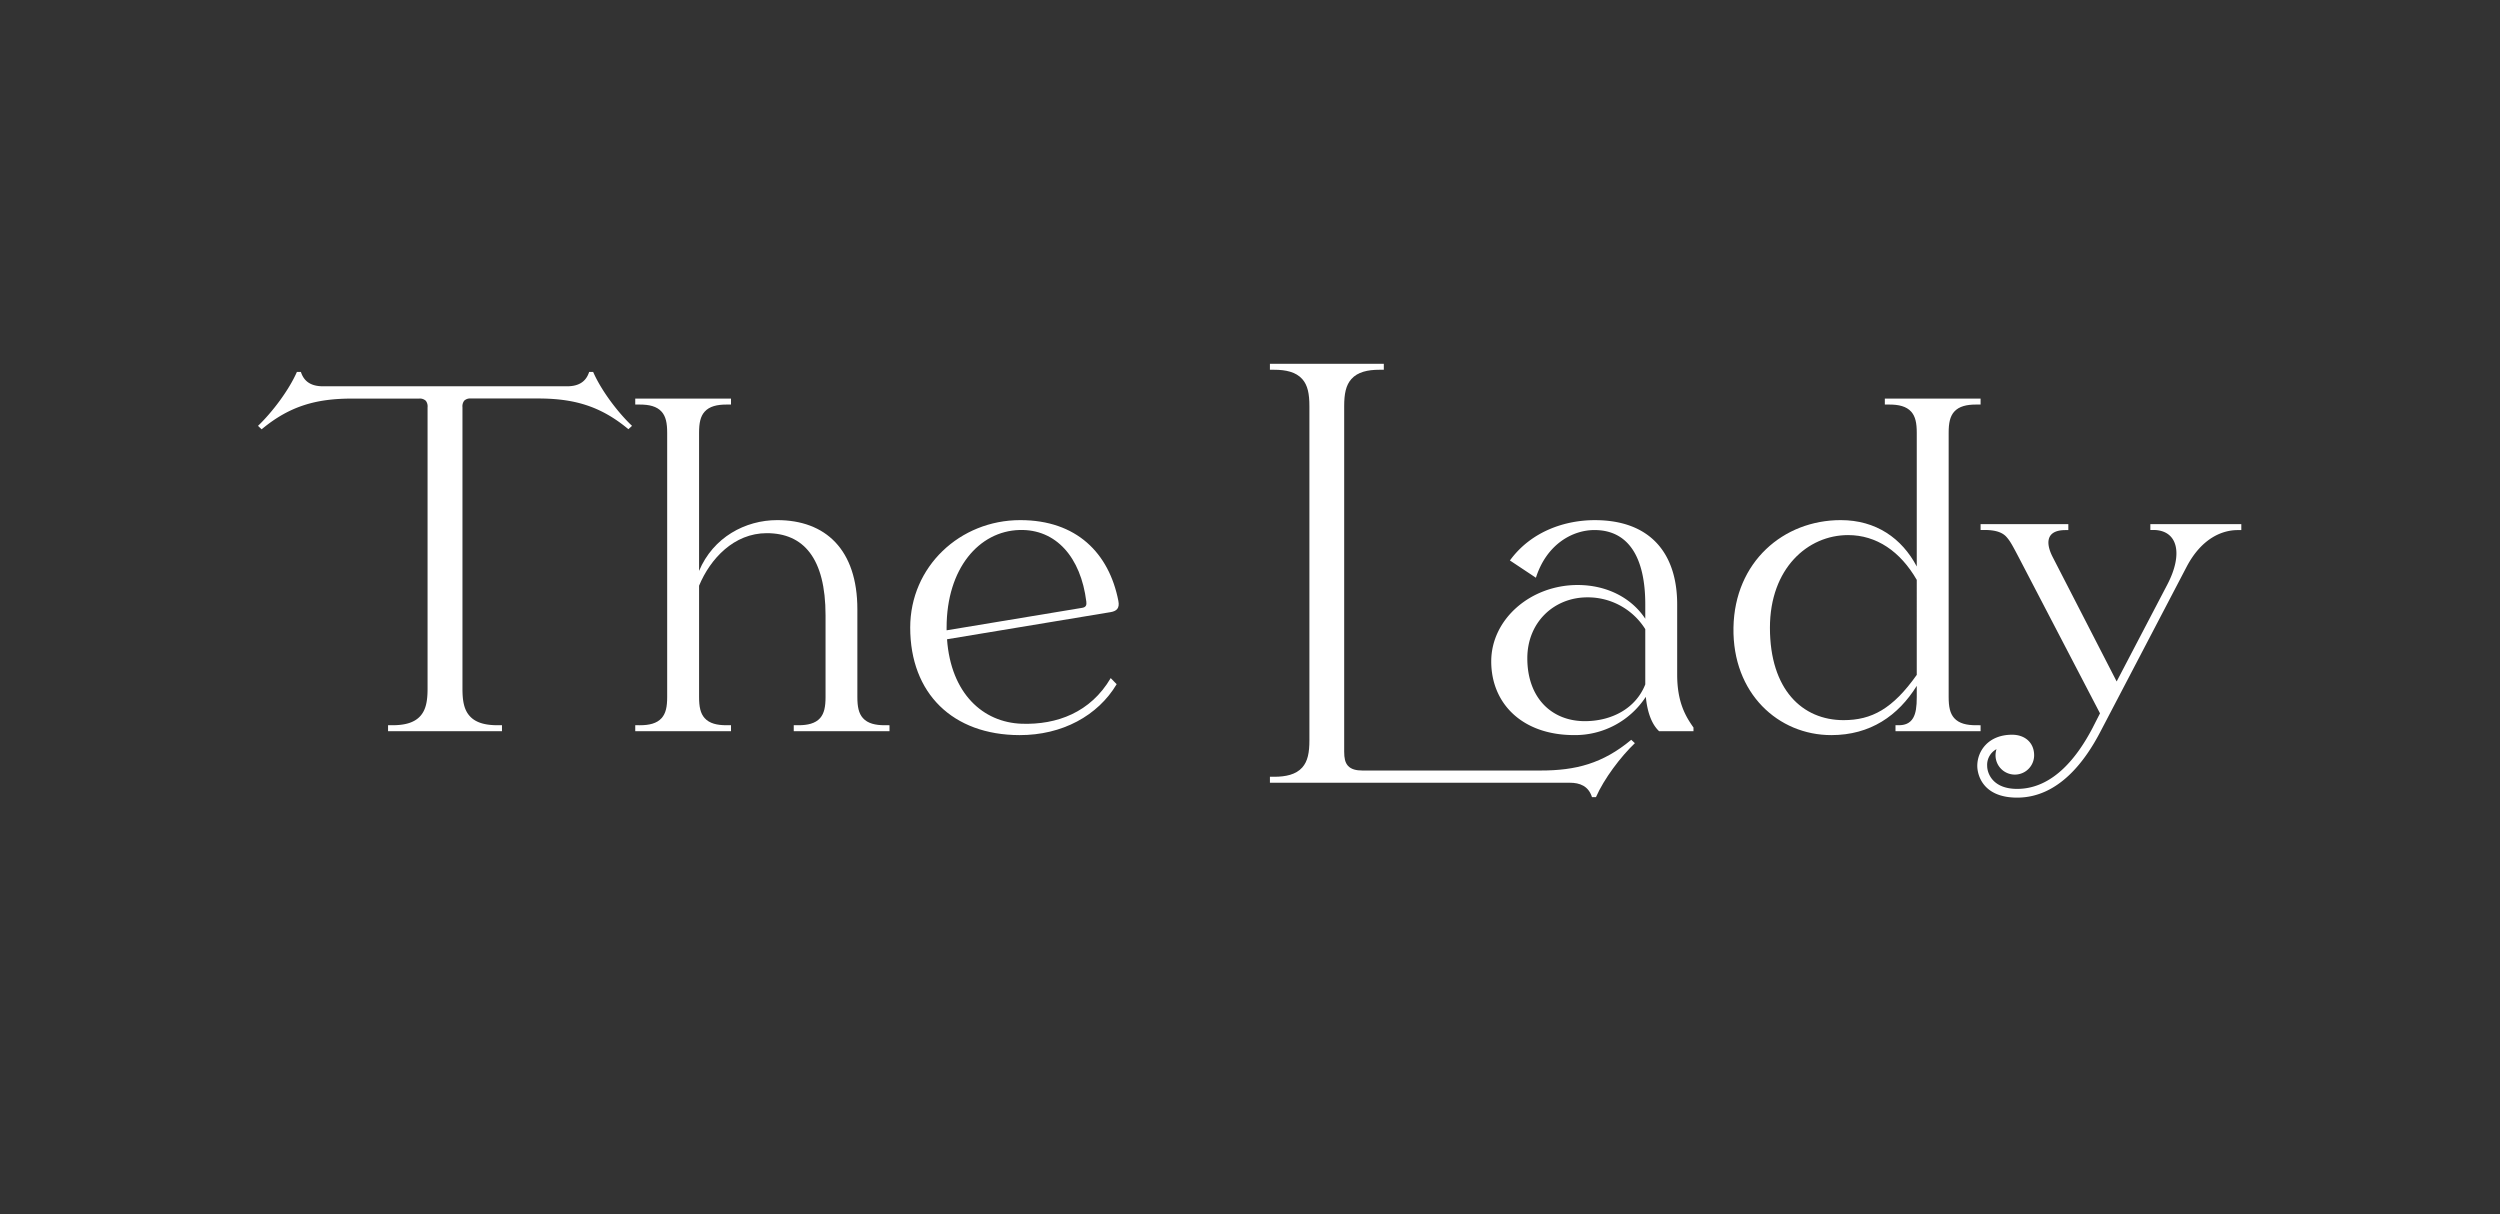 <?xml version="1.0" encoding="UTF-8"?>
<svg xmlns="http://www.w3.org/2000/svg" viewBox="0 0 992.13 481.89">
  <rect x="0" y="0" width="992.13" height="481.89" fill="#333333" stroke="none"/>
  <defs>
    <style>.cls-1,.cls-2{fill:#fff;}.cls-2{fill-rule:evenodd;}.cls-3{fill:none;}</style>
  </defs>
  <title>Lady W</title>
  <g id="Layer_2" data-name="Layer 2">
    <g id="Layer_1-2" data-name="Layer 1">
      <path class="cls-1" d="M250.82,169l-1.44,1.33c-11.31-9.43-22-12.19-35.93-12.19H186.87a3.41,3.41,0,0,0-2.66.89,3.67,3.67,0,0,0-.68,2.58V273.33c0,5,.68,8.36,2.84,10.79,2.5,2.84,6.55,3.69,11.12,3.69h1.72v2.37H154v-2.37h1.72c4.57,0,8.61-.85,11.12-3.69,2.15-2.43,2.84-5.82,2.84-10.79V161.65a3.67,3.67,0,0,0-.68-2.58,3.42,3.42,0,0,0-2.67-.89H139.75c-13.91,0-24.61,2.76-35.92,12.19L102.39,169c5.7-5.44,12.24-14.13,15.44-21.41h1.58c1.4,4.41,4.82,5.71,8.82,5.71H225c4,0,7.41-1.3,8.81-5.71h1.58C238.58,154.91,245.12,163.6,250.82,169Z"></path>
      <path class="cls-1" d="M327.62,276.64V244.19c0-22.75-8.8-32.6-23.33-32.6-13,0-22.41,10.13-26.86,20.85v44.2c0,3.84.53,6.45,2.19,8.32,1.93,2.19,5.06,2.85,8.58,2.85h1.9v2.37h-38v-2.37H254c3.53,0,6.65-.66,8.58-2.85,1.66-1.87,2.19-4.48,2.19-8.32V171.73c0-3.84-.53-6.45-2.19-8.33-1.93-2.19-5.05-2.85-8.58-2.85h-1.9v-2.37h38v2.37h-1.9c-3.52,0-6.65.66-8.58,2.85-1.66,1.88-2.19,4.49-2.19,8.33v54.84c5.6-13.36,18.35-20.16,31-20.16,19.14,0,31.82,11.65,31.82,35.39v34.84c0,3.84.53,6.45,2.19,8.32,1.94,2.19,5.06,2.85,8.58,2.85H353v2.37H315v-2.37h1.9c3.53,0,6.65-.66,8.58-2.85C327.09,283.09,327.62,280.48,327.62,276.64Z"></path>
      <path class="cls-1" d="M833.39,283.09l-31.73-60.91c-3.34-6.41-4-7.51-5.39-9.09-1.93-2.19-5.25-2.77-8.78-2.77H786V208h34.82v2.37h-1.14c-7.71,0-7.94,5.1-5.08,10.67L840,270.44l20.07-38.39c6.53-12.48,4.06-21.7-5.51-21.73h-1.19V208h36.1v2.37H888c-5.73,0-14.11,2.86-20.27,14.63l-34.32,65.64c-5.57,10.63-16.08,25.9-32.9,25.9-13.87,0-15.82-9.32-15.82-12.6,0-5.9,4.4-12.36,13.81-12.36,5.15,0,8.75,3.19,8.75,8.16a7.66,7.66,0,0,1-15.32,0,7.84,7.84,0,0,1,.39-2.44,7.07,7.07,0,0,0-3.71,6.64c0,2.73,2,9.13,11.9,9.13,14.59,0,24.23-13.35,29.83-24Z"></path>
      <path class="cls-2" d="M773.33,276.64c0,3.84.53,6.45,2.18,8.32,1.94,2.19,5.06,2.85,8.59,2.85H786v2.37H752.23v-2.37h1.26c2.35,0,4.43-.66,5.72-2.85,1.1-1.87,1.46-4.48,1.46-8.32v-4.45c-7.38,11.84-18.42,19.54-33.92,19.54-21,0-39.27-16.53-38.82-42.66s19.86-42.66,42.57-42.66c14,0,24.23,7.17,30.17,18.4V171.73c0-3.84-.53-6.45-2.19-8.33-1.94-2.19-5.06-2.85-8.58-2.85H748v-2.37h38v2.37h-1.9c-3.53,0-6.65.66-8.59,2.85-1.65,1.88-2.18,4.49-2.18,8.33Zm-12.66-8.82V230.13c-6.54-11.34-16-17.78-27.27-17.78-16,0-31,13.21-31,36.77,0,24.53,12.84,36.67,29.23,36.67C742.77,285.79,751.13,281.31,760.67,267.82Z"></path>
      <path class="cls-2" d="M405.47,287.22c13.93.47,27.33-4.49,35.32-18.12l2.36,2.43c-7.45,12.5-21.64,20.24-38.57,20.2-26.48-.06-43.36-16.53-43.36-42.66,0-24.23,19.74-42.66,43.68-42.66,22.35,0,35.2,13.09,38.92,32,.6,3-.69,4.12-3.09,4.52l-64.9,10.76C377.38,275.26,390.13,286.7,405.47,287.22Zm24-46c1.56-.26,1.8-1.14,1.64-2.44-2.18-17.67-12.06-28.87-26.54-28.45-16,.46-28.91,15.19-28.91,38.75v1.06Z"></path>
      <path class="cls-1" d="M533.44,298.29c0,2.57.36,4.32,1.47,5.58,1.3,1.47,3.39,1.91,5.75,1.91h70.78c13.91,0,24.61-2.76,35.92-12.19l1.44,1.34c-5.69,5.43-12.23,14.12-15.44,21.41h-1.58c-1.4-4.42-4.82-5.71-8.81-5.71h-119v-2.37h1.71c4.57,0,8.62-.86,11.13-3.69,2.15-2.44,2.83-5.82,2.83-10.8V161.23c0-5-.68-8.36-2.83-10.79-2.51-2.84-6.56-3.7-11.13-3.7h-1.71v-2.37h45.2v2.37H547.4c-4.57,0-8.61.86-11.12,3.7-2.15,2.43-2.84,5.81-2.84,10.79Z"></path>
      <path class="cls-1" d="M652.93,245.55v-5.7c0-19-6.88-29.5-20.17-29.5-8.74,0-19,5.65-23.23,18.93l-10.32-6.86c8.64-11.84,22.28-16,33.68-16,22.11,0,32.7,13.27,32.7,33.43v27.86c0,10.83,3.23,16.45,6.47,21v1.46H658.41c-2.74-2.56-4.64-7.14-5.26-13.64a33.52,33.52,0,0,1-28.48,15.19c-20.51,0-32.87-12.47-32.87-29.24s15.62-30.32,34.29-30.32C637.82,232.17,647.53,237.36,652.93,245.55Zm0,26.05V249.68a26.88,26.88,0,0,0-23-12.62c-13.11,0-23.81,9.79-23.81,24.18,0,15.78,9.71,24.95,22.82,24.95C639.57,286.19,649.18,281.17,652.93,271.6Z"></path>
      <rect class="cls-3" width="992.13" height="481.89"></rect>
    </g>
  </g>
</svg>
